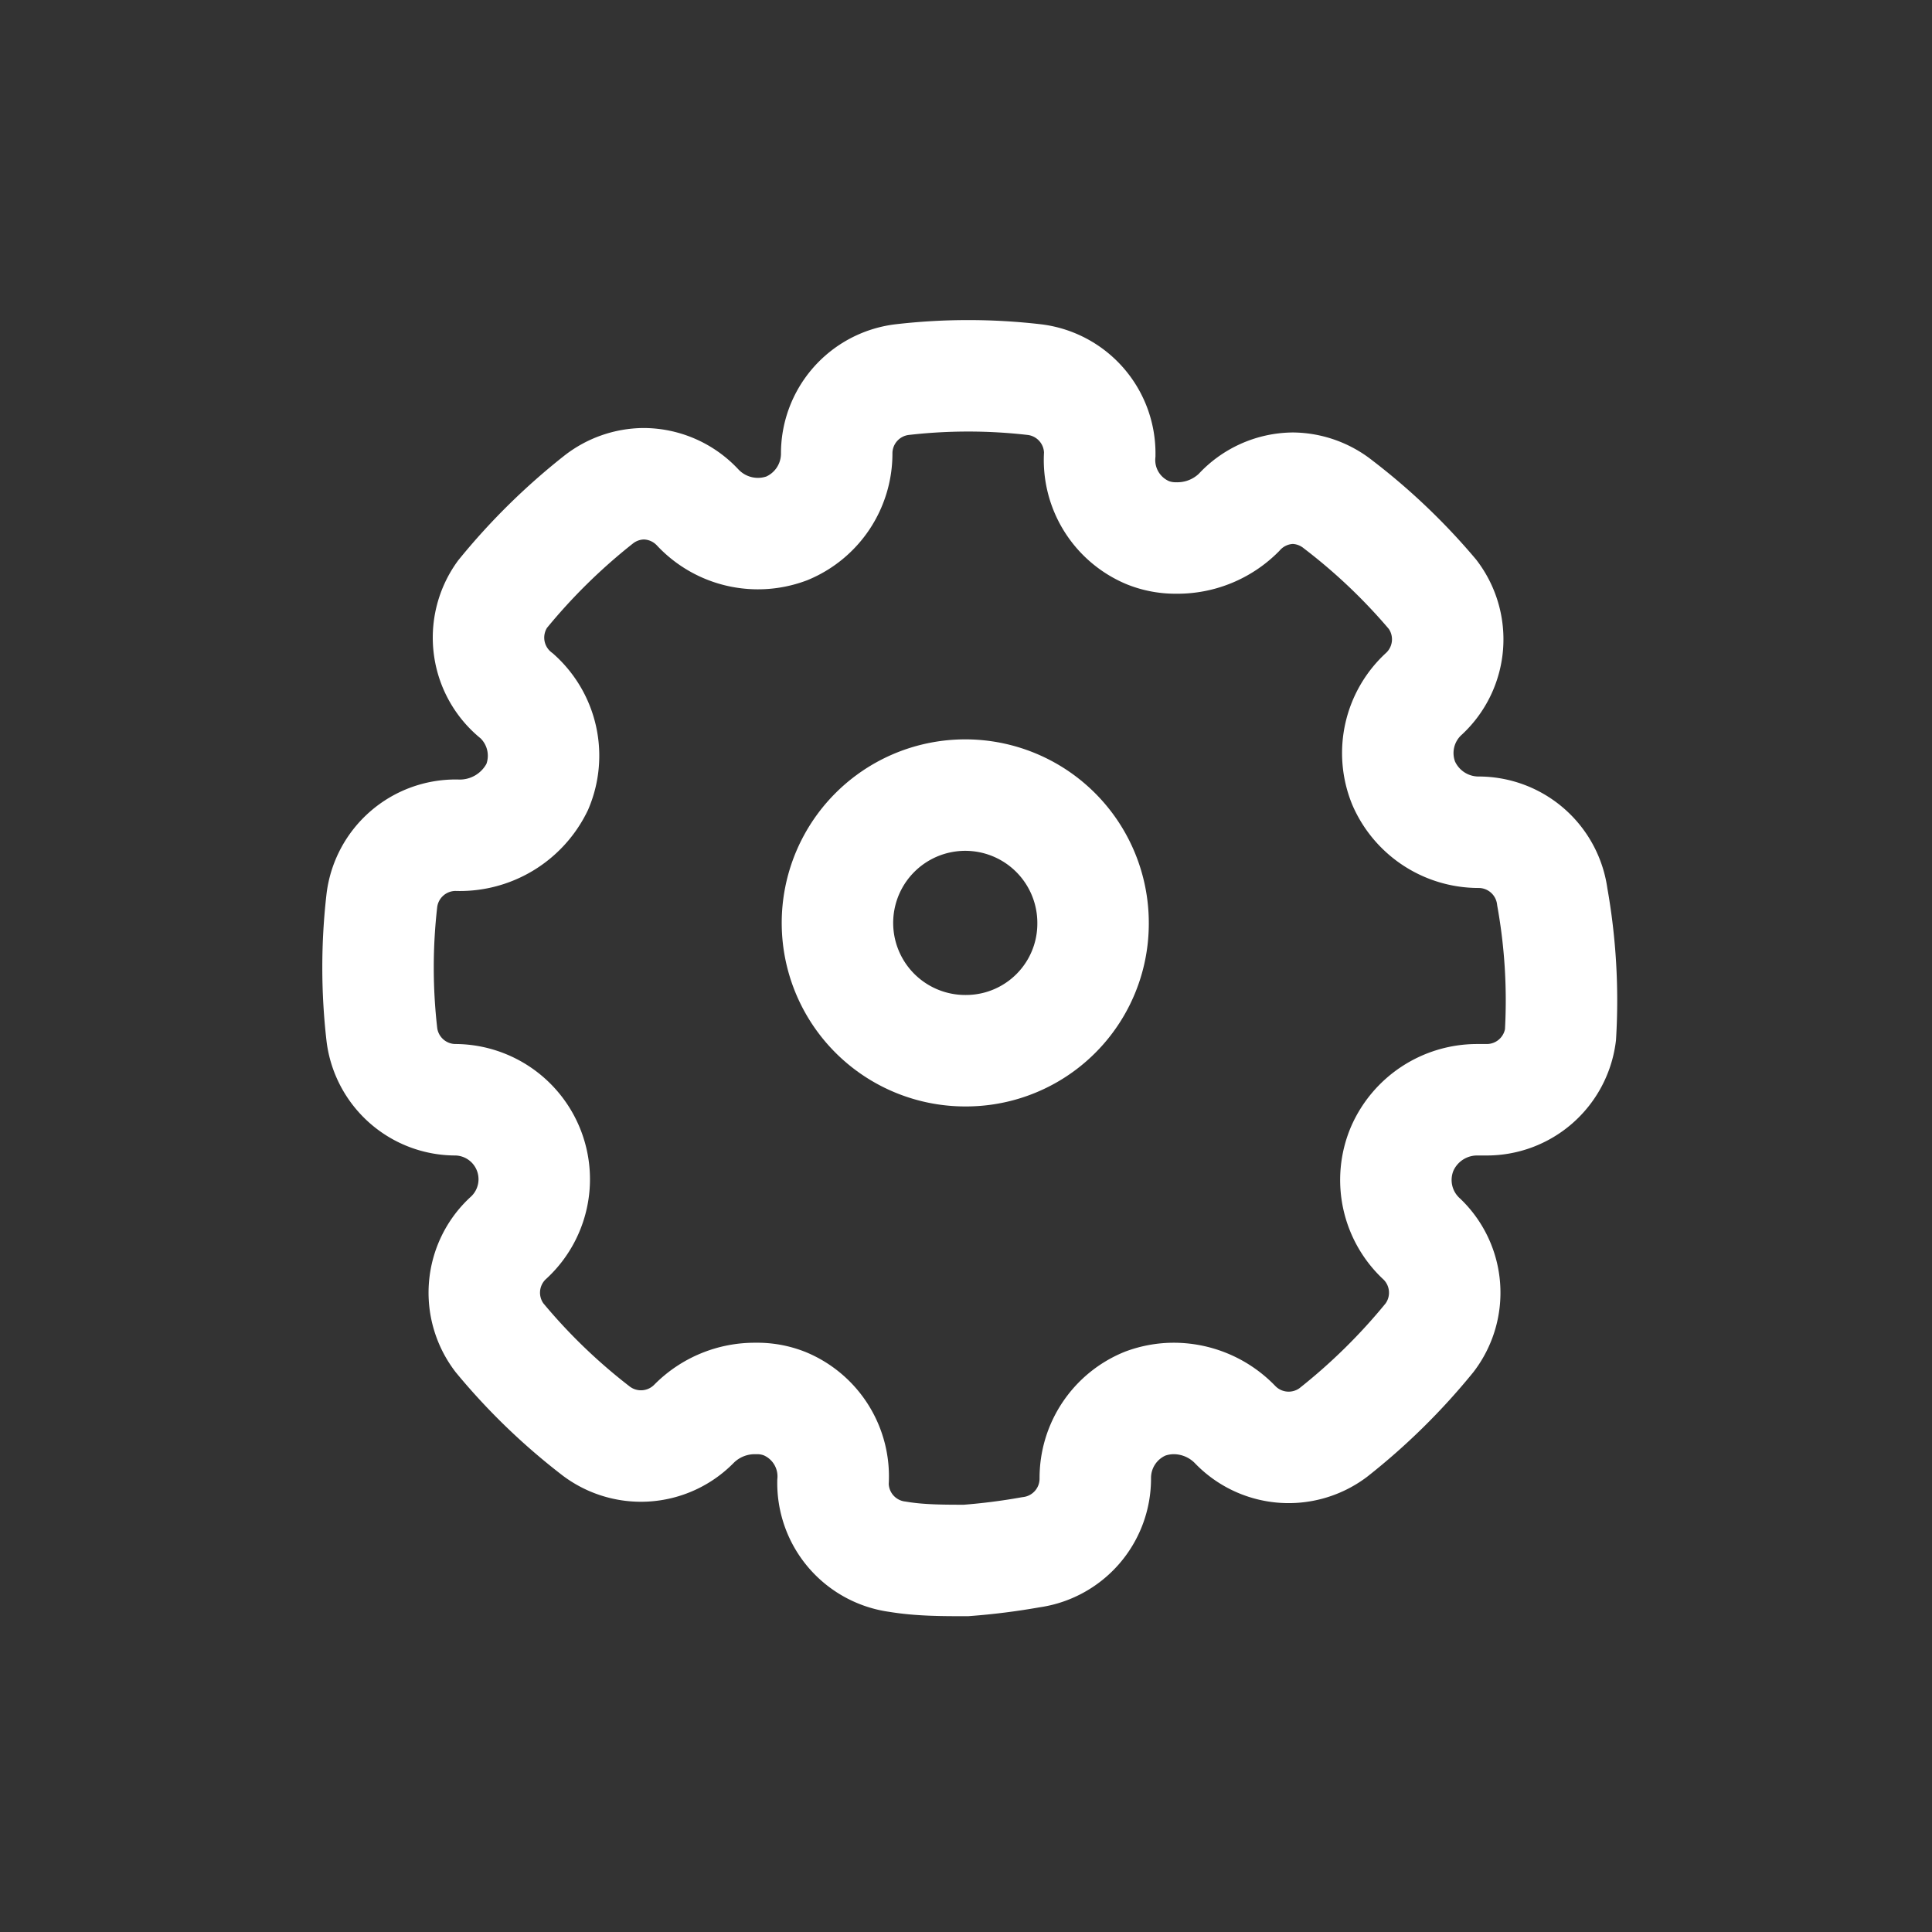 <svg id="Layer_1" data-name="Layer 1" xmlns="http://www.w3.org/2000/svg" viewBox="0 0 26 26"><rect x="0" y="0" width="26" height="26" fill="#333333" stroke="none"/><defs><style>.cls-1{fill:none;stroke:#ffffff;stroke-miterlimit:10;stroke-width:1.5px;fill-rule:evenodd;}</style></defs><path class="cls-1" d="M13,14.14a1.72,1.72,0,1,1,1.71-1.71A1.71,1.71,0,0,1,13,14.14Z"/><path class="cls-1" d="M21,13.93a1,1,0,0,1-1,.87h-.13a1.1,1.1,0,0,0-1,.66,1.08,1.08,0,0,0,.27,1.22A1,1,0,0,1,19.24,18a8.29,8.29,0,0,1-1.3,1.28,1,1,0,0,1-1.32-.11,1.15,1.15,0,0,0-.84-.35,1.11,1.11,0,0,0-.37.07,1.08,1.08,0,0,0-.67,1,1,1,0,0,1-.87,1A8.65,8.65,0,0,1,13,21c-.31,0-.62,0-.92-.05a1,1,0,0,1-.87-1,1.06,1.06,0,0,0-.65-1.06,1,1,0,0,0-.39-.07,1.15,1.15,0,0,0-.83.34A1,1,0,0,1,8,19.24,8.09,8.09,0,0,1,6.72,18a1,1,0,0,1,.11-1.33,1.07,1.07,0,0,0-.69-1.87h0a1,1,0,0,1-1-.87,7.91,7.91,0,0,1,0-1.82,1,1,0,0,1,1-.87,1.16,1.16,0,0,0,1.09-.65,1.08,1.08,0,0,0-.27-1.22A1,1,0,0,1,6.76,8a8.29,8.29,0,0,1,1.3-1.28,1,1,0,0,1,.6-.21,1,1,0,0,1,.73.32,1.11,1.11,0,0,0,1.2.28,1.09,1.09,0,0,0,.67-1,1,1,0,0,1,.87-1,7.74,7.74,0,0,1,1.8,0,1,1,0,0,1,.87,1,1.06,1.06,0,0,0,.65,1.06,1,1,0,0,0,.38.07,1.17,1.17,0,0,0,.84-.34,1,1,0,0,1,.73-.33,1,1,0,0,1,.61.22A8.1,8.1,0,0,1,19.28,8a1,1,0,0,1-.11,1.33,1.08,1.08,0,0,0-.28,1.21,1.1,1.1,0,0,0,1,.66,1,1,0,0,1,1,.87A7.91,7.91,0,0,1,21,13.93Z"/></svg>